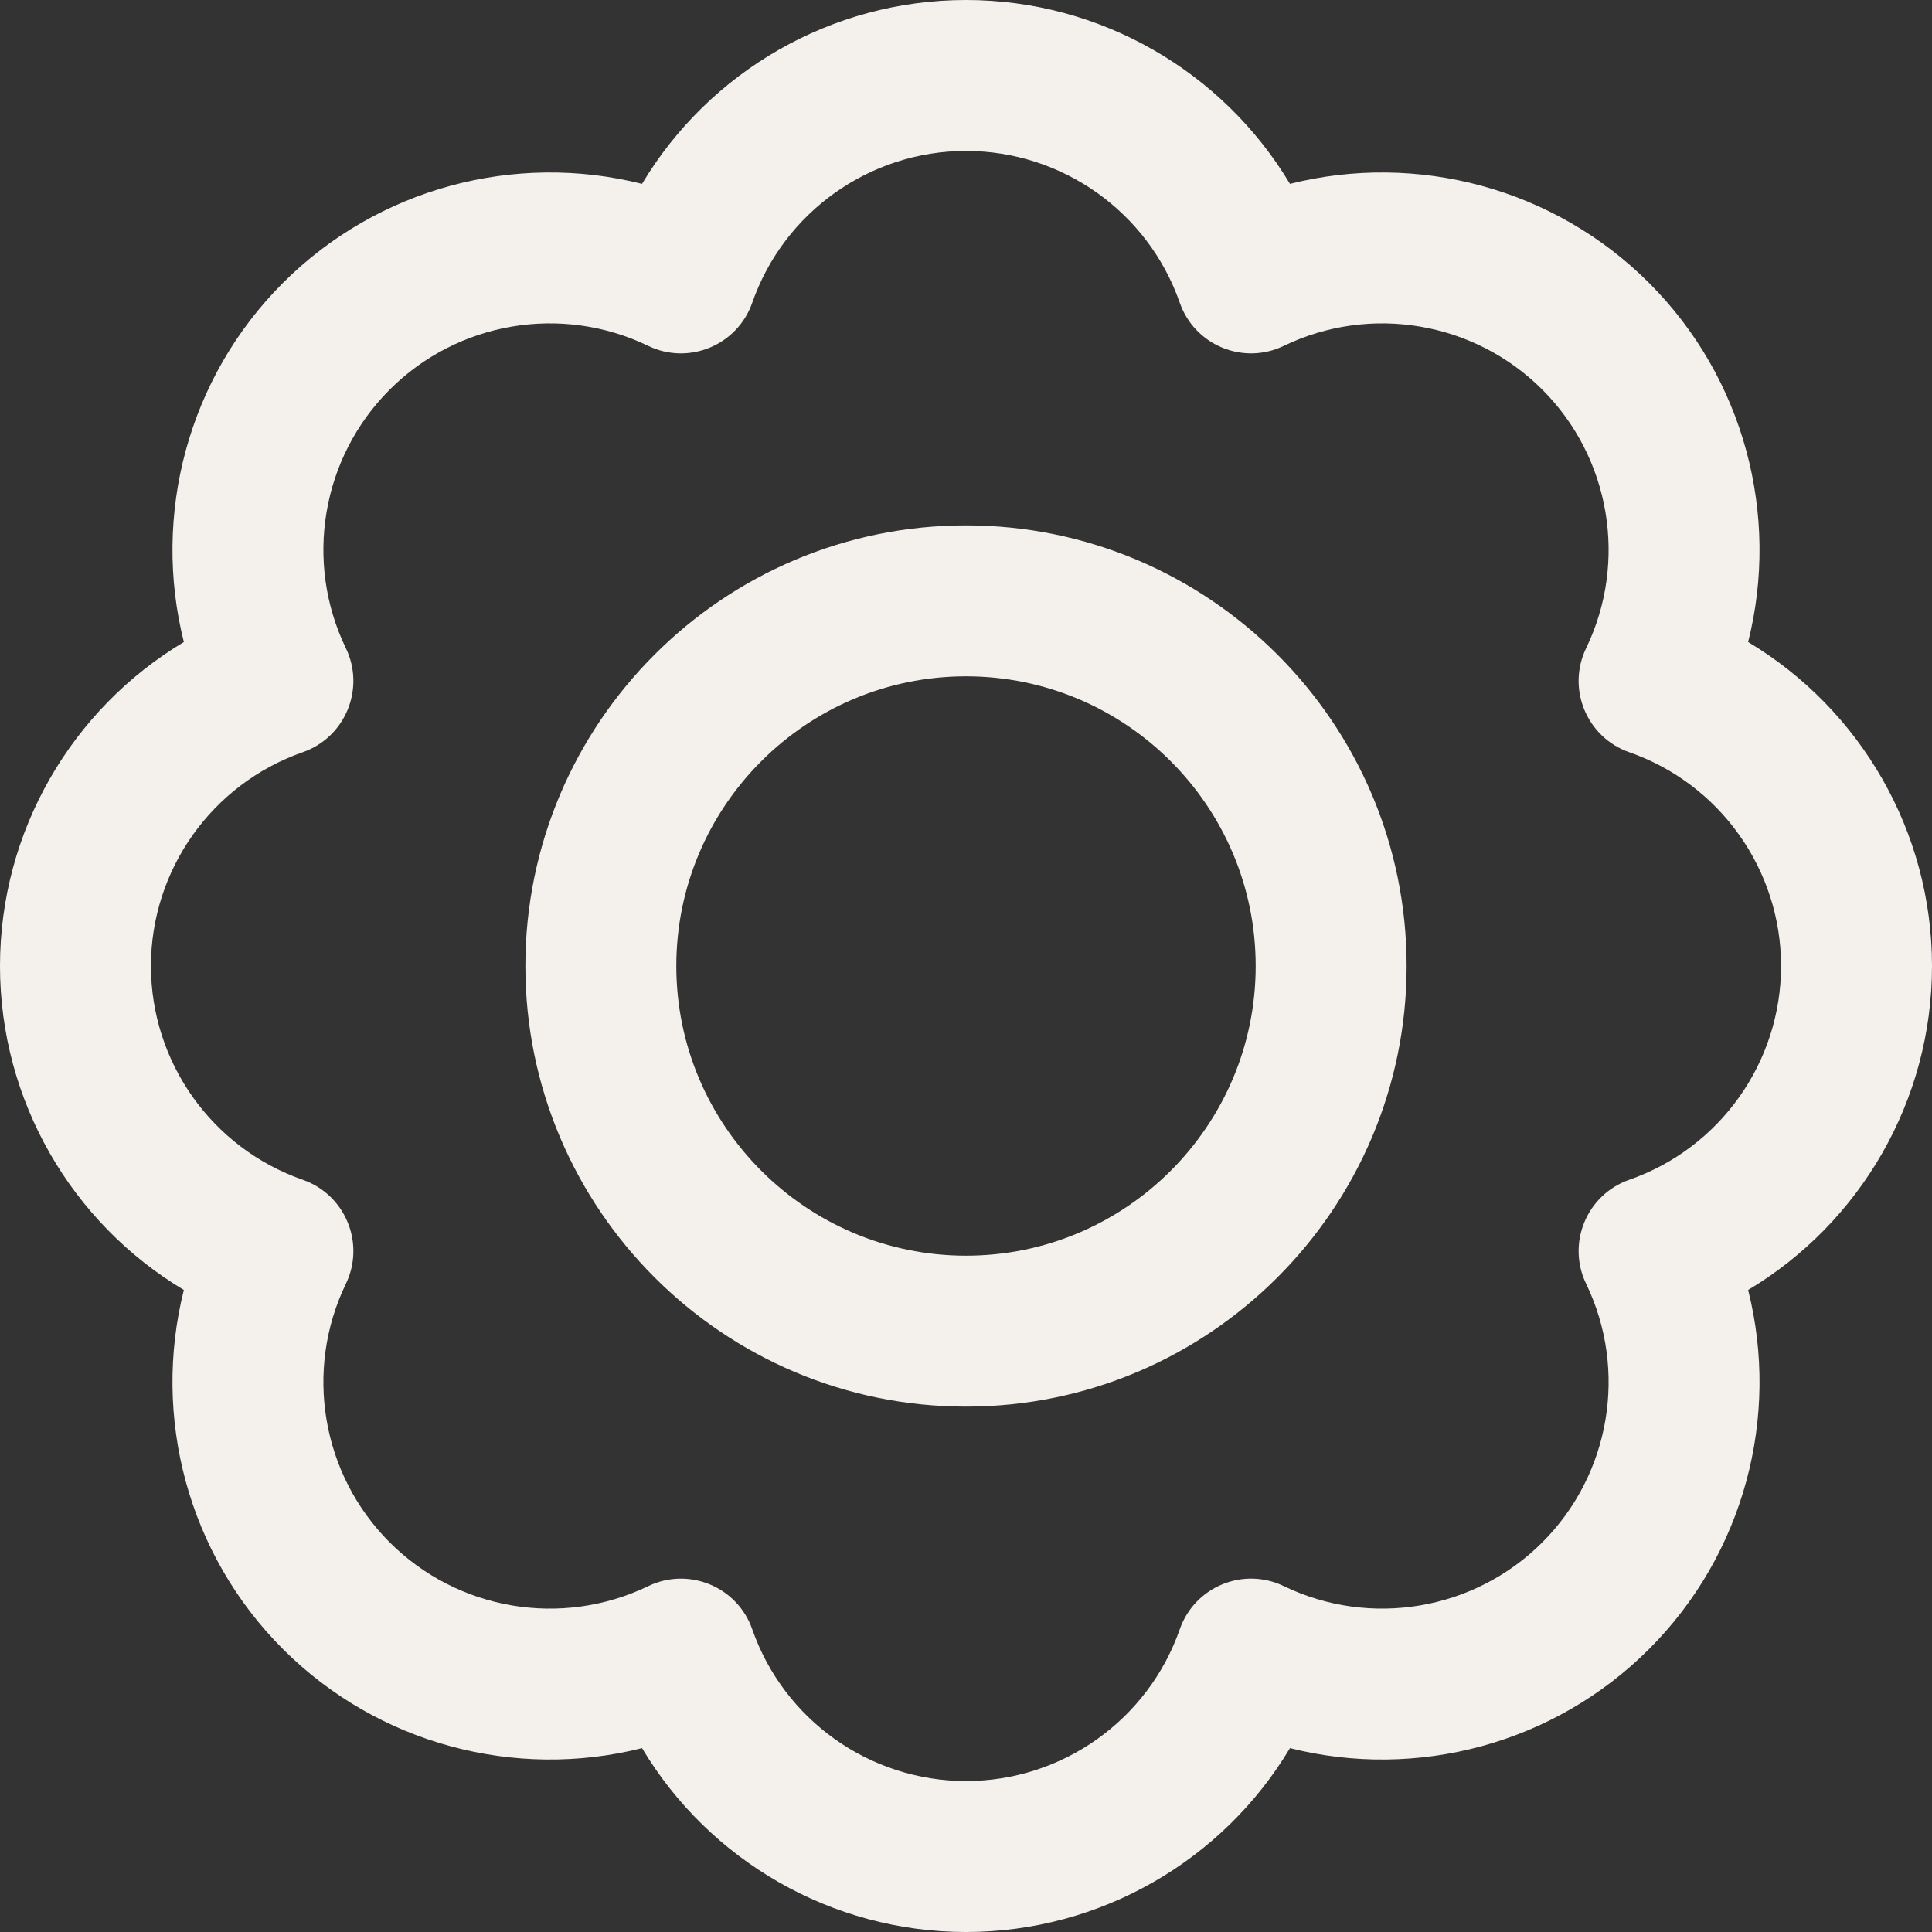 <svg viewBox="0 0 512 512" xmlns="http://www.w3.org/2000/svg" width="299.988" height="299.988" version="1.1" xmlns:xlink="http://www.w3.org/1999/xlink" xmlns:svgjs="http://svgjs.dev/svgjs"><rect x="0" y="0" width="512" height="512" fill="#333333" stroke="none"/><g width="100%" height="100%" transform="matrix(1,0,0,1,0,0)"><path d="m512 256c0-35.629-18.949-68.062-48.727-85.855 8.473-33.637-1.062-69.973-26.254-95.164-25.191-25.191-61.527-34.723-95.164-26.254-17.793-29.777-50.227-48.727-85.855-48.727s-68.062 18.949-85.855 48.727c-33.637-8.469-69.973 1.062-95.164 26.254-25.191 25.191-34.727 61.527-26.254 95.164-29.777 17.793-48.727 50.227-48.727 85.855s18.949 68.062 48.727 85.855c-8.473 33.637 1.062 69.973 26.254 95.164 25.258 25.258 61.613 34.703 95.164 26.254 17.793 29.777 50.227 48.727 85.855 48.727s68.062-18.949 85.855-48.727c33.637 8.473 69.973-1.062 95.164-26.254 25.191-25.191 34.727-61.527 26.254-95.164 29.777-17.793 48.727-50.227 48.727-85.855zm-80.23 56.652c-11.27 3.934-16.617 16.816-11.426 27.574 11.078 22.953 6.414 50.484-11.609 68.508-18.02 18.023-45.555 22.688-68.504 11.609-10.75-5.188-23.641.145-27.578 11.422-8.398 24.066-31.164 40.234-56.652 40.234s-48.254-16.168-56.652-40.23c-3.938-11.281-16.832-16.609-27.574-11.422-22.953 11.078-50.484 6.41-68.508-11.613-18.023-18.02-22.688-45.551-11.609-68.504 5.188-10.75-.141-23.641-11.422-27.578-24.066-8.398-40.234-31.164-40.234-56.652s16.168-48.254 40.23-56.652c11.27-3.934 16.617-16.816 11.426-27.574-11.078-22.953-6.414-50.484 11.609-68.508 18.02-18.023 45.555-22.691 68.504-11.609 10.75 5.188 23.641-.145 27.578-11.422 8.398-24.066 31.164-40.234 56.652-40.234s48.254 16.168 56.652 40.23c3.934 11.27 16.816 16.617 27.574 11.422 22.953-11.078 50.484-6.41 68.508 11.613 18.023 18.02 22.688 45.551 11.609 68.504-5.188 10.75.141 23.641 11.422 27.578 24.066 8.398 40.234 31.164 40.234 56.652s-16.168 48.254-40.23 56.652zm-175.77-173.422c-64.387 0-116.77 52.383-116.77 116.77s52.383 116.77 116.77 116.77 116.77-52.383 116.77-116.77-52.383-116.77-116.77-116.77zm0 193.539c-42.328 0-76.77-34.441-76.77-76.77s34.441-76.77 76.77-76.77 76.77 34.441 76.77 76.77-34.441 76.77-76.77 76.77zm0 0" fill="#f4f0ec" fill-opacity="1" data-original-color="#000000ff" stroke="none" stroke-opacity="1"/></g></svg>